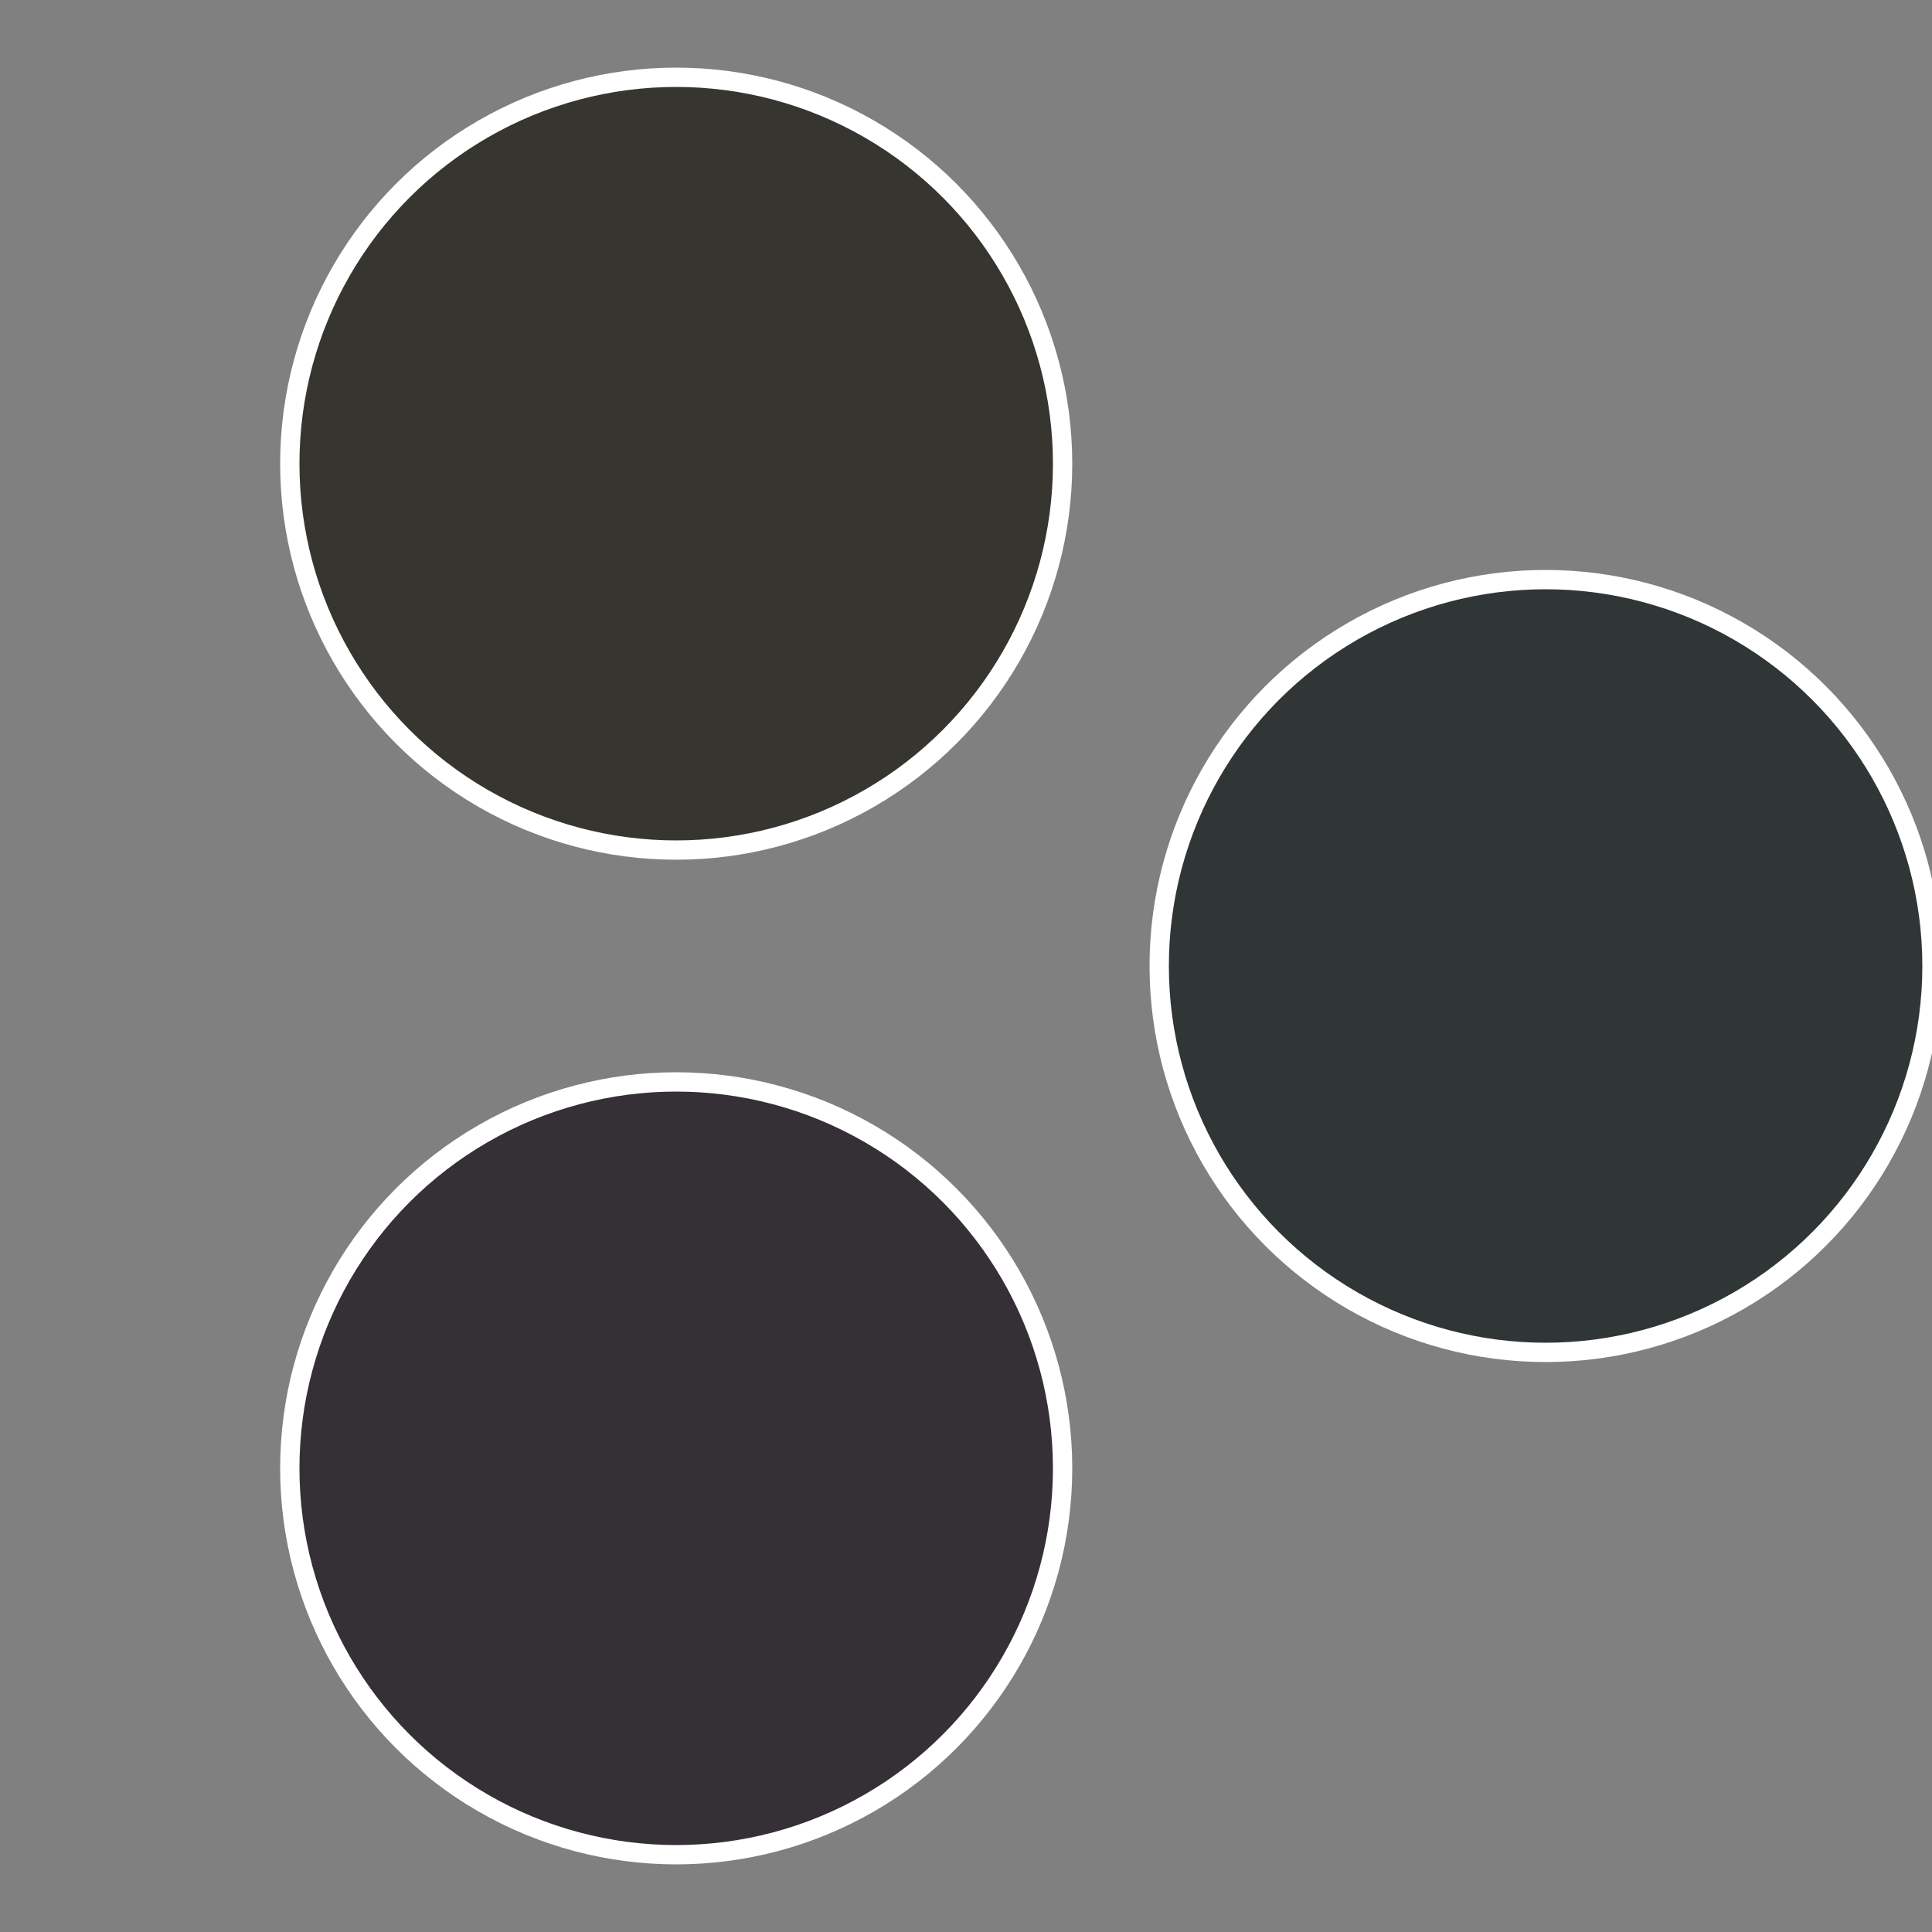 <?xml version="1.0" standalone="no"?>
<svg width="500" height="500" viewBox="-1 -1 2 2" xmlns="http://www.w3.org/2000/svg">
 
                <rect x="-1" y="-1" width="2" height="2" fill="#808080" stroke="none"/>
 
                <circle cx="0.6" cy="0" r="0.4" fill="#2f3635" stroke="#fff" stroke-width="1%" />
             
                <circle cx="-0.3" cy="0.52" r="0.4" fill="#352f36" stroke="#fff" stroke-width="1%" />
             
                <circle cx="-0.3" cy="-0.52" r="0.4" fill="#36352f" stroke="#fff" stroke-width="1%" />
            </svg>
